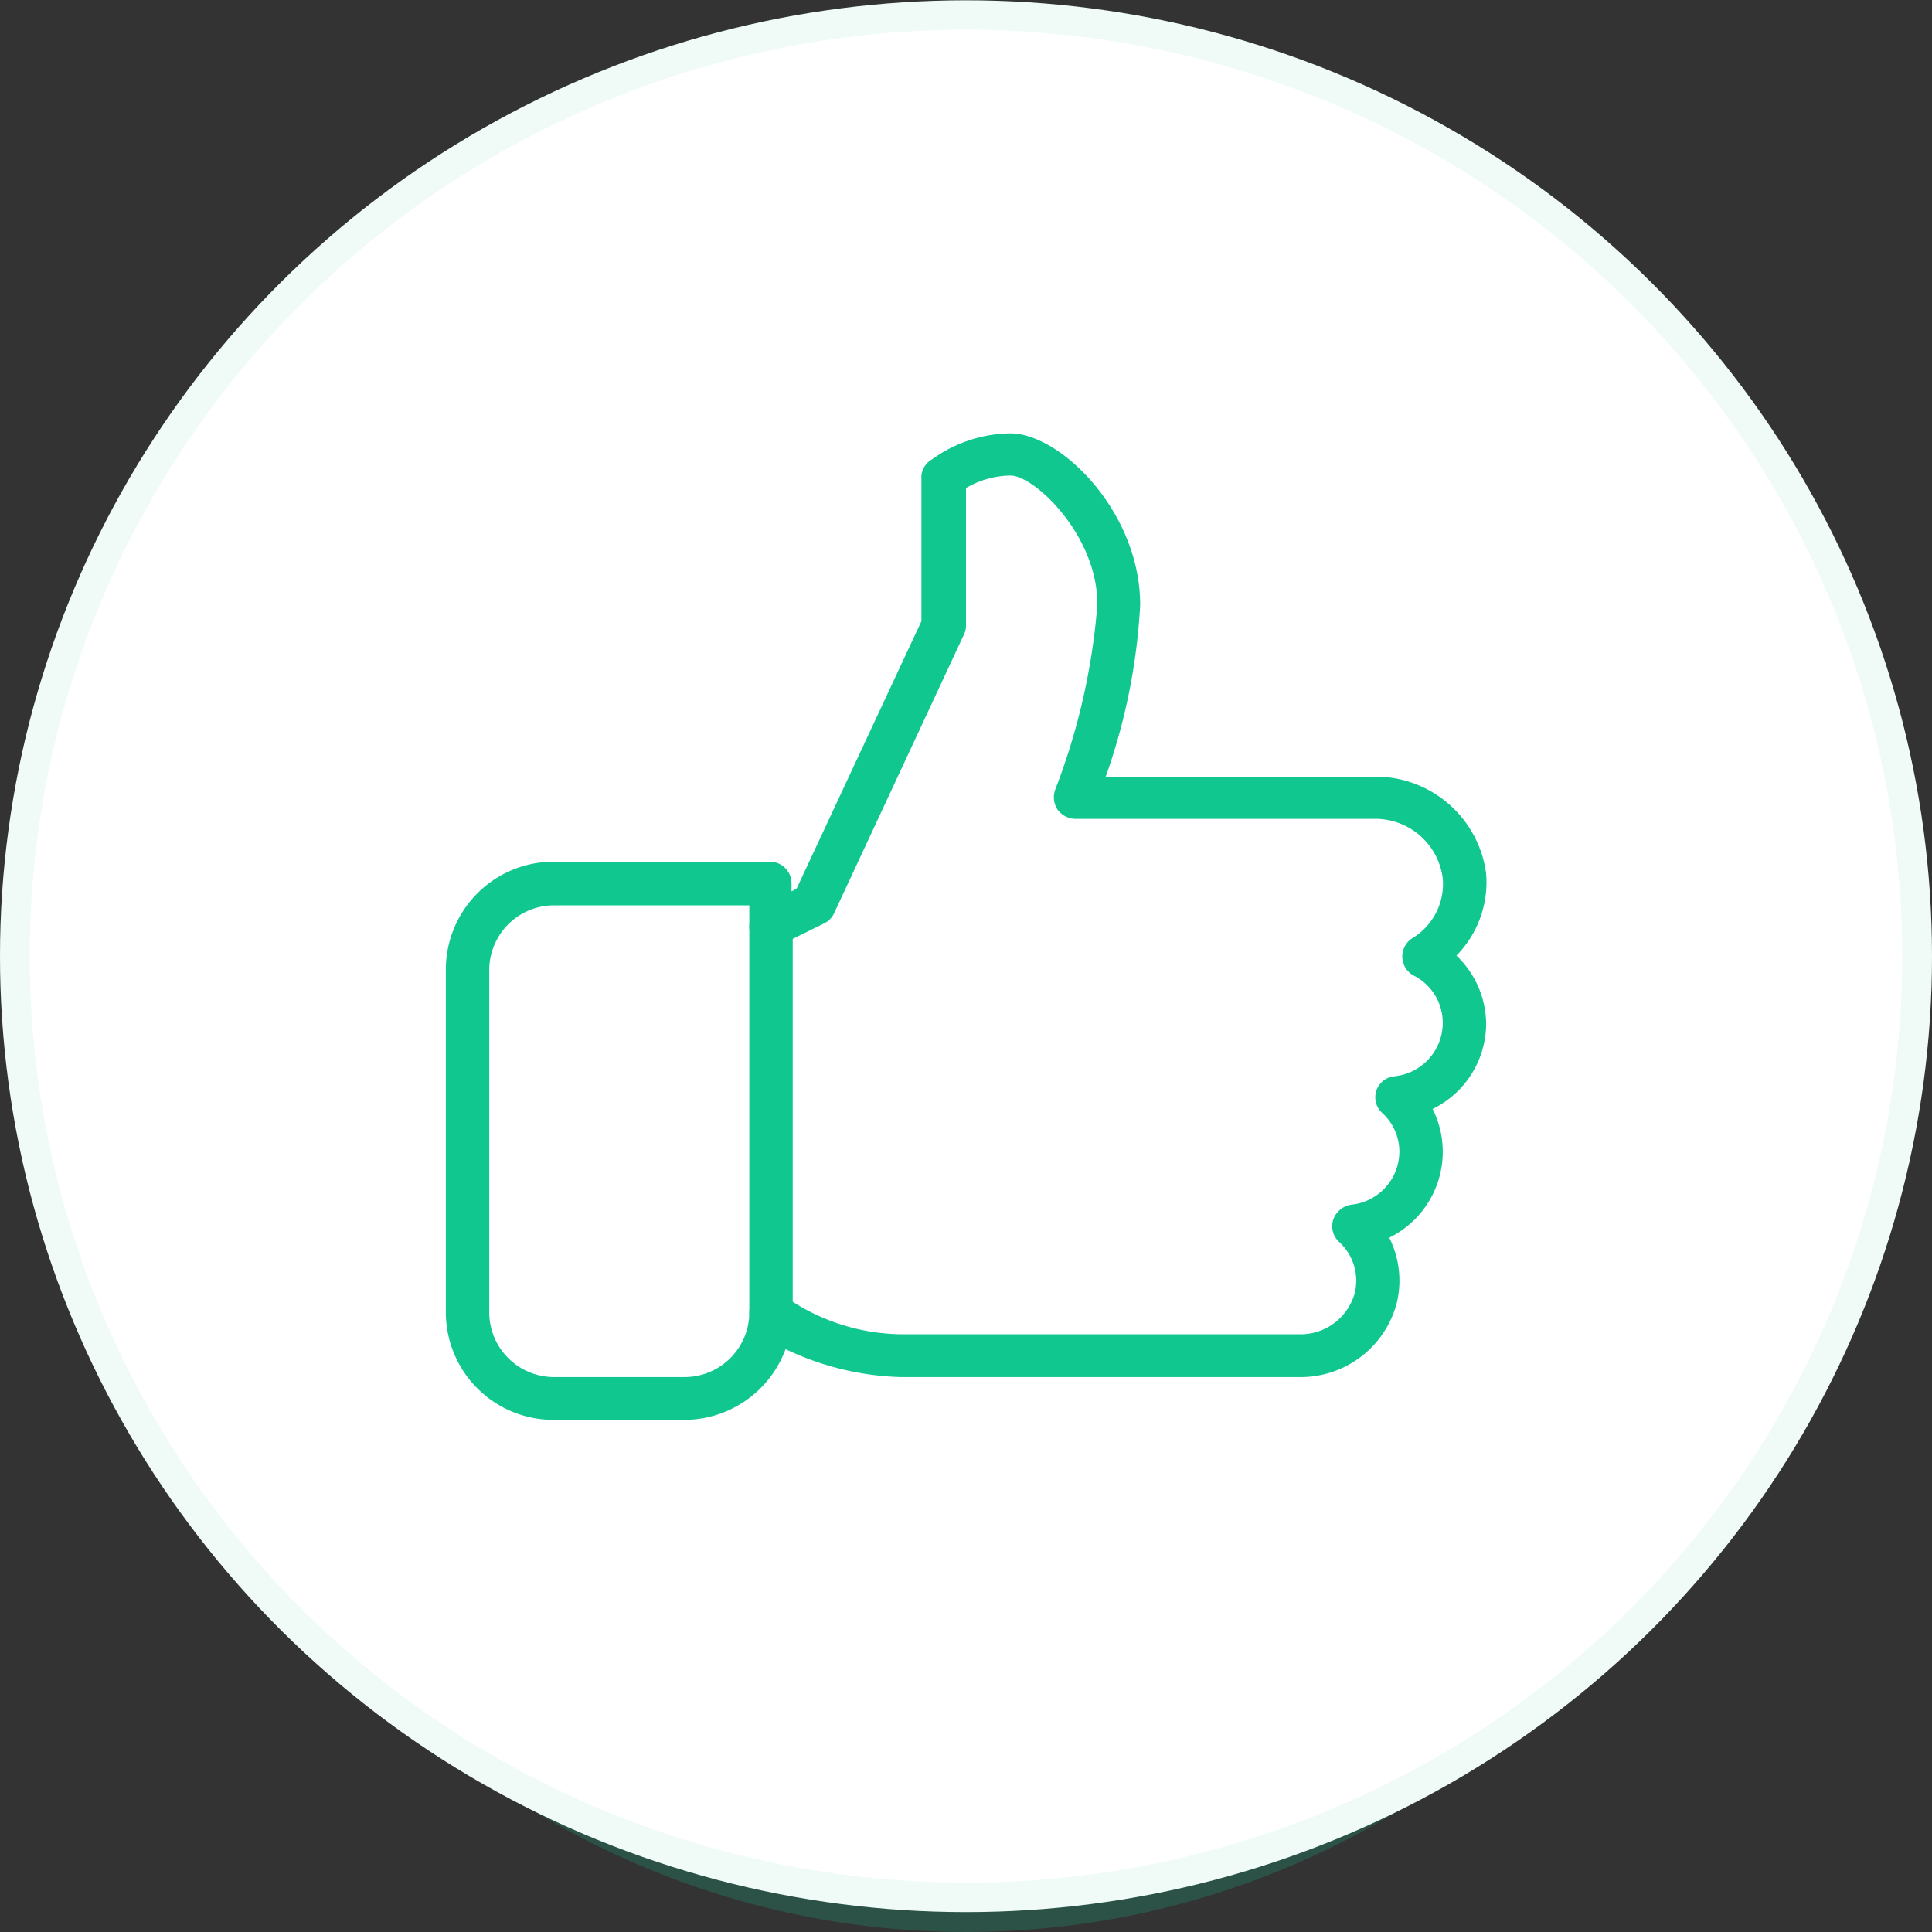<svg xmlns="http://www.w3.org/2000/svg" viewBox="0 0 65 65.01"><rect x="0" y="0" width="65" height="65.01" fill="#333333" stroke="none"/><defs><style>.cls-1{opacity:0.2;}.cls-2{fill:#10C790;}.cls-3{fill:#fff;}.cls-4{fill:none;stroke:#10C790;stroke-opacity:0.06;}</style></defs><g id="Layer_2" data-name="Layer 2"><g id="Layer_1-2" data-name="Layer 1"><g class="cls-1"><ellipse class="cls-2" cx="32.5" cy="37.58" rx="27.71" ry="27.42"/></g><ellipse class="cls-3" cx="32.5" cy="32.17" rx="32.5" ry="32.16"/><ellipse class="cls-4" cx="32.5" cy="32.17" rx="32" ry="31.67"/><path class="cls-2" d="M50,34.42a3.21,3.21,0,0,0-1-2.27A3.52,3.52,0,0,0,50,29.4a3.75,3.75,0,0,0-3.8-3.27h-9a20.44,20.44,0,0,0,1.16-5.78c0-3.13-2.68-5.77-4.37-5.77a4.59,4.59,0,0,0-2.64.88A.7.7,0,0,0,31,16v4.9l-4.2,9-.17.09v-.28a.73.73,0,0,0-.73-.72H18.65A3.63,3.63,0,0,0,15,32.62V44.17a3.62,3.62,0,0,0,3.65,3.6H23a3.64,3.64,0,0,0,3.43-2.38,9.58,9.58,0,0,0,3.86.94H43.7A3.34,3.34,0,0,0,47,43.81a3.23,3.23,0,0,0-.26-2.17,3.22,3.22,0,0,0,1.46-4.33A3.21,3.21,0,0,0,50,34.42Zm-3.08,1.79a.71.71,0,0,0-.41,1.24,1.76,1.76,0,0,1,.57,1.3,1.8,1.8,0,0,1-1.61,1.78.76.76,0,0,0-.61.49.72.72,0,0,0,.19.76,1.77,1.77,0,0,1,.53,1.72,1.89,1.89,0,0,1-1.88,1.39H30.31a6.93,6.93,0,0,1-3.86-1.24.74.74,0,0,0-.79-.15.72.72,0,0,0-.45.67A2.18,2.18,0,0,1,23,46.33H18.65a2.18,2.18,0,0,1-2.19-2.16V32.62a2.18,2.18,0,0,1,2.19-2.16h6.56v.72a.71.71,0,0,0,.35.61.73.73,0,0,0,.7,0l1.46-.72a.7.7,0,0,0,.34-.34l4.37-9.38a.66.66,0,0,0,.07-.3V16.42A3,3,0,0,1,34,16c.8,0,2.92,2,2.92,4.33a22,22,0,0,1-1.42,6.24.76.76,0,0,0,.08.67.77.77,0,0,0,.61.31h10a2.29,2.29,0,0,1,2.35,2,2.13,2.13,0,0,1-1,2,.73.73,0,0,0,0,1.26,1.78,1.78,0,0,1,1,1.59A1.81,1.81,0,0,1,46.92,36.21Z"/><path class="cls-2" d="M25.94,30.46a.72.72,0,0,0-.73.72v13a.73.73,0,0,0,1.46,0v-13A.73.73,0,0,0,25.94,30.46Z"/></g></g></svg>